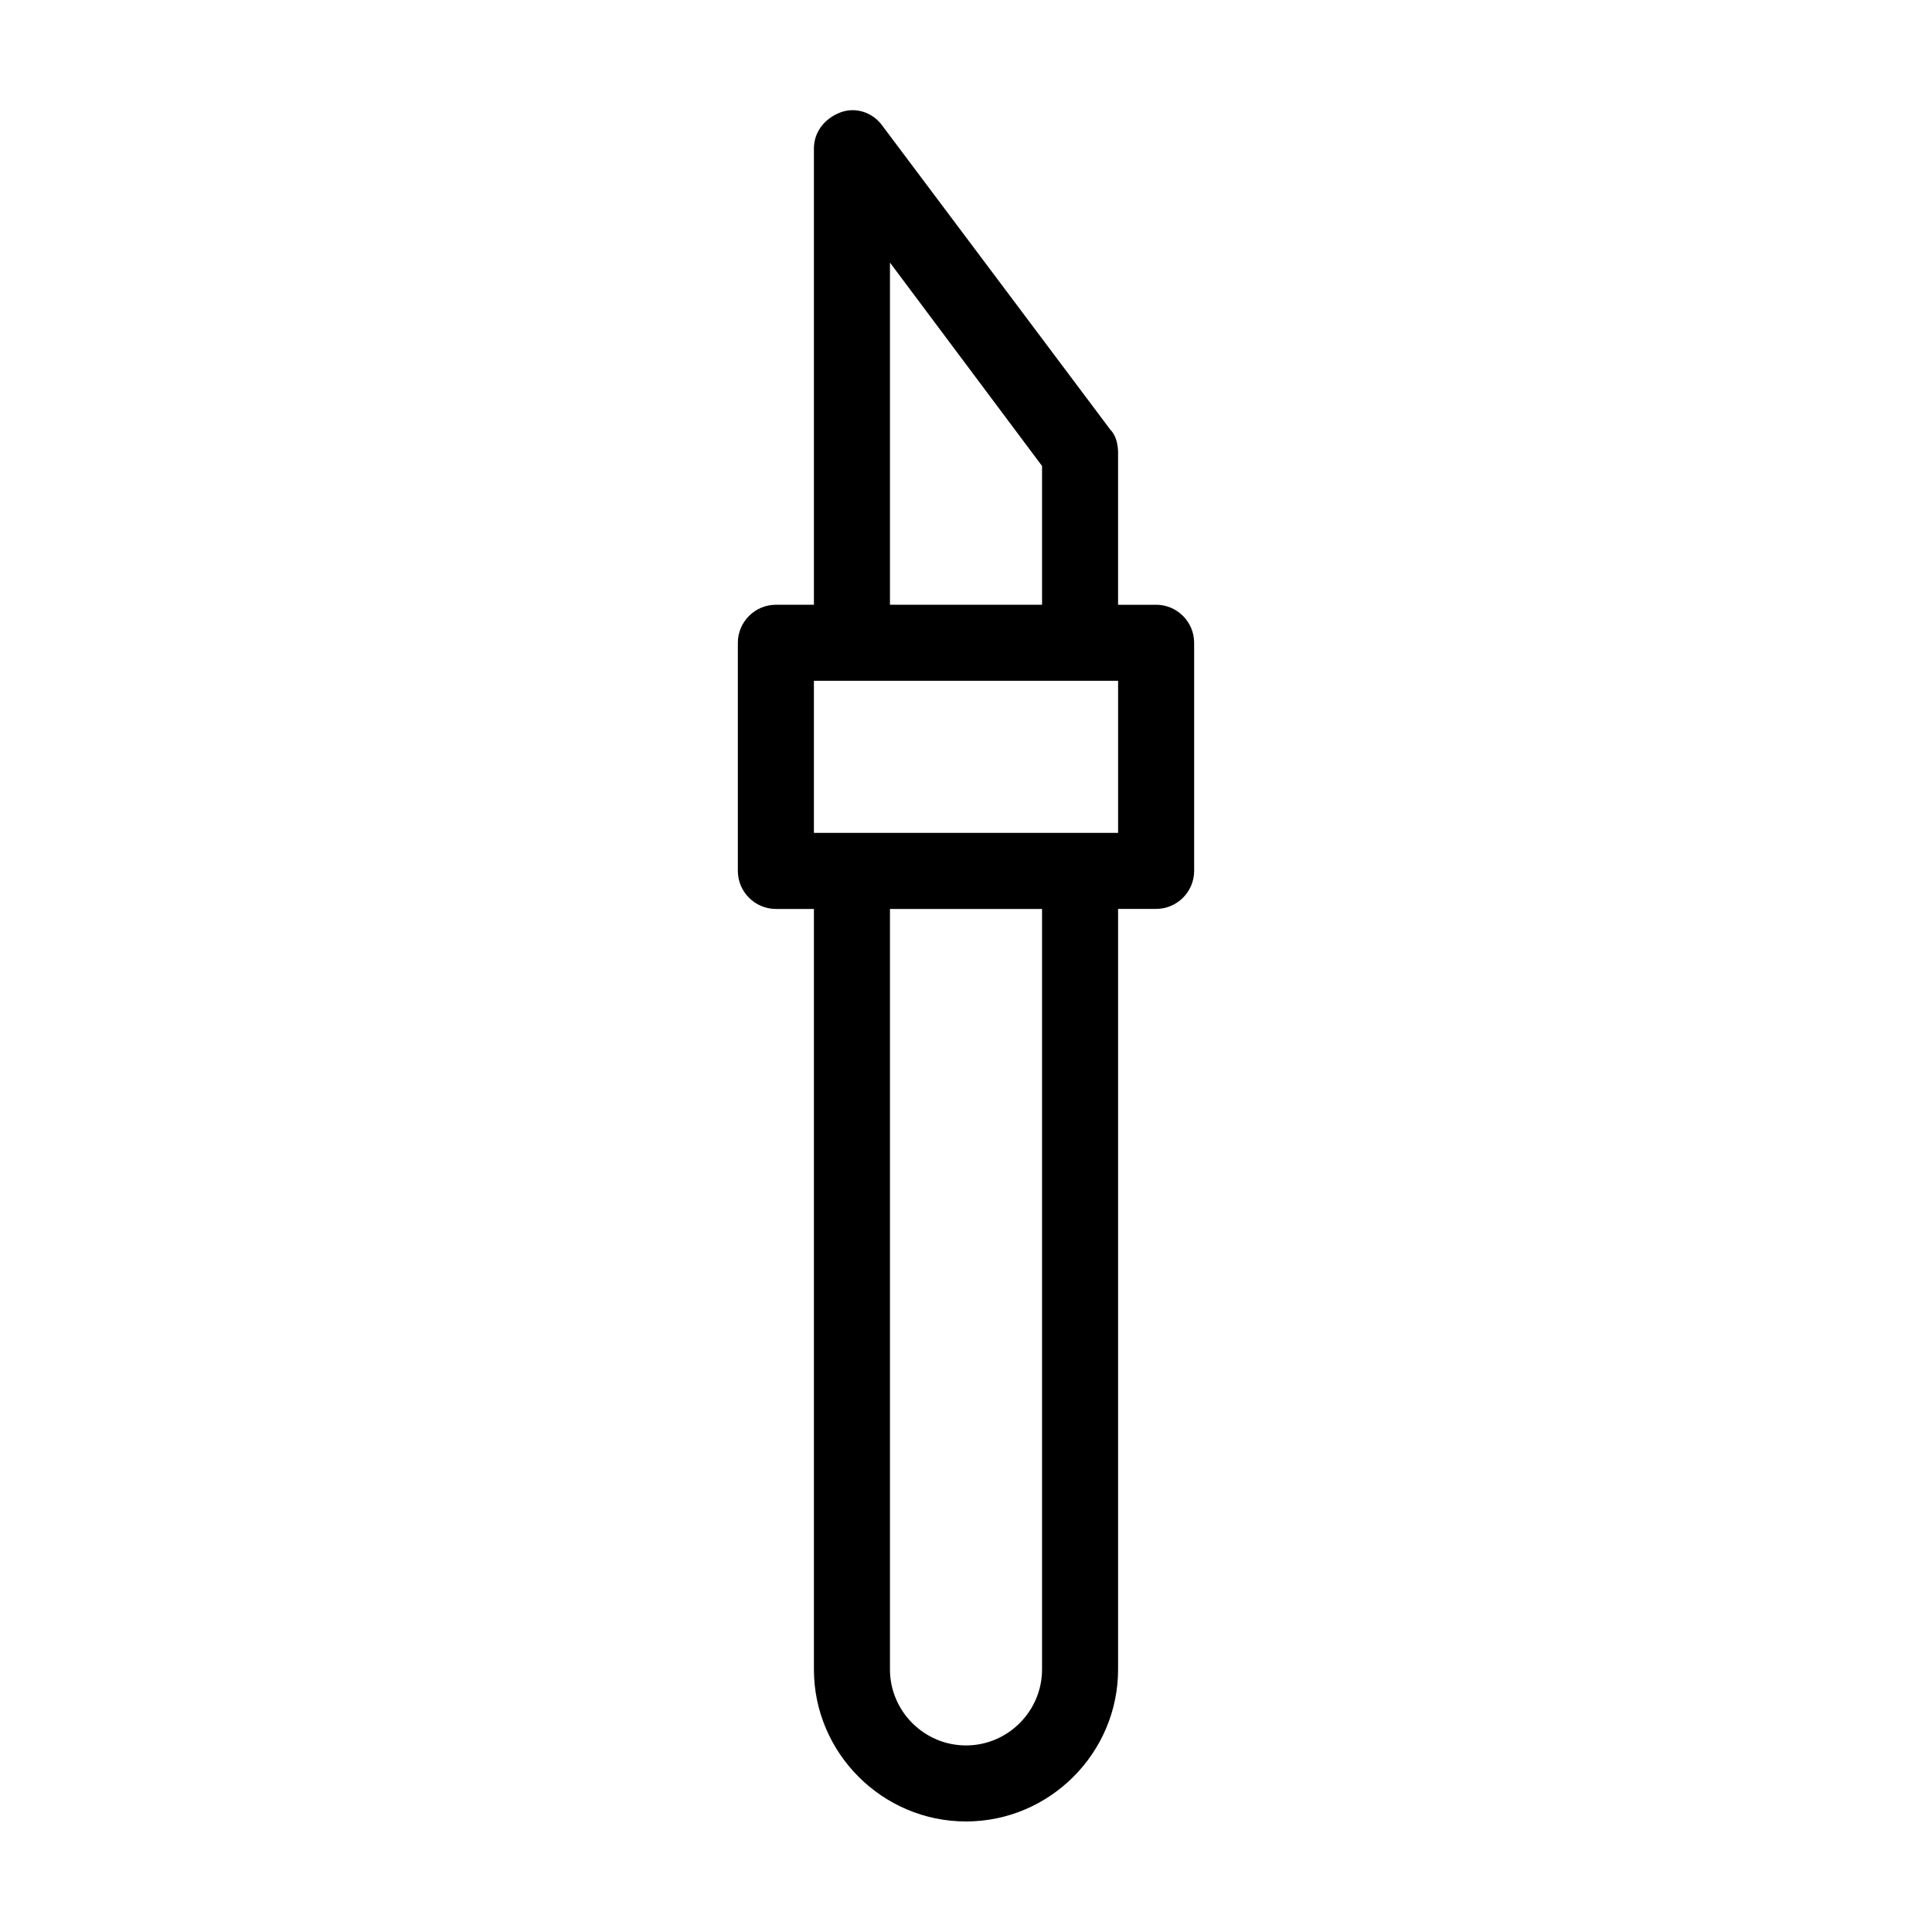 <?xml version="1.0" encoding="UTF-8"?>
<!-- Uploaded to: ICON Repo, www.iconrepo.com, Generator: ICON Repo Mixer Tools -->
<svg fill="#000000" width="800px" height="800px" version="1.1" viewBox="144 144 512 512" xmlns="http://www.w3.org/2000/svg">
 <path d="m450.38 304.27h-10.078v-40.305c0-2.016-0.504-4.535-2.016-6.047l-60.457-80.609c-2.519-3.527-7.055-5.039-11.082-3.527-4.031 1.516-7.051 5.039-7.051 9.574v120.91h-10.078c-5.543 0-10.078 4.535-10.078 10.078v60.457c0 5.543 4.535 10.078 10.078 10.078h10.078v201.52c0 22.168 18.137 40.305 40.305 40.305s40.305-18.137 40.305-40.305v-201.53h10.078c5.543 0 10.078-4.535 10.078-10.078l-0.004-60.453c0-5.543-4.535-10.078-10.078-10.078zm-70.531-90.684 40.305 53.906v36.777h-40.305zm40.305 372.82c0 11.082-9.07 20.152-20.152 20.152s-20.152-9.07-20.152-20.152v-201.52h40.305zm20.152-221.68h-80.613v-40.305h80.613z"/>
</svg>